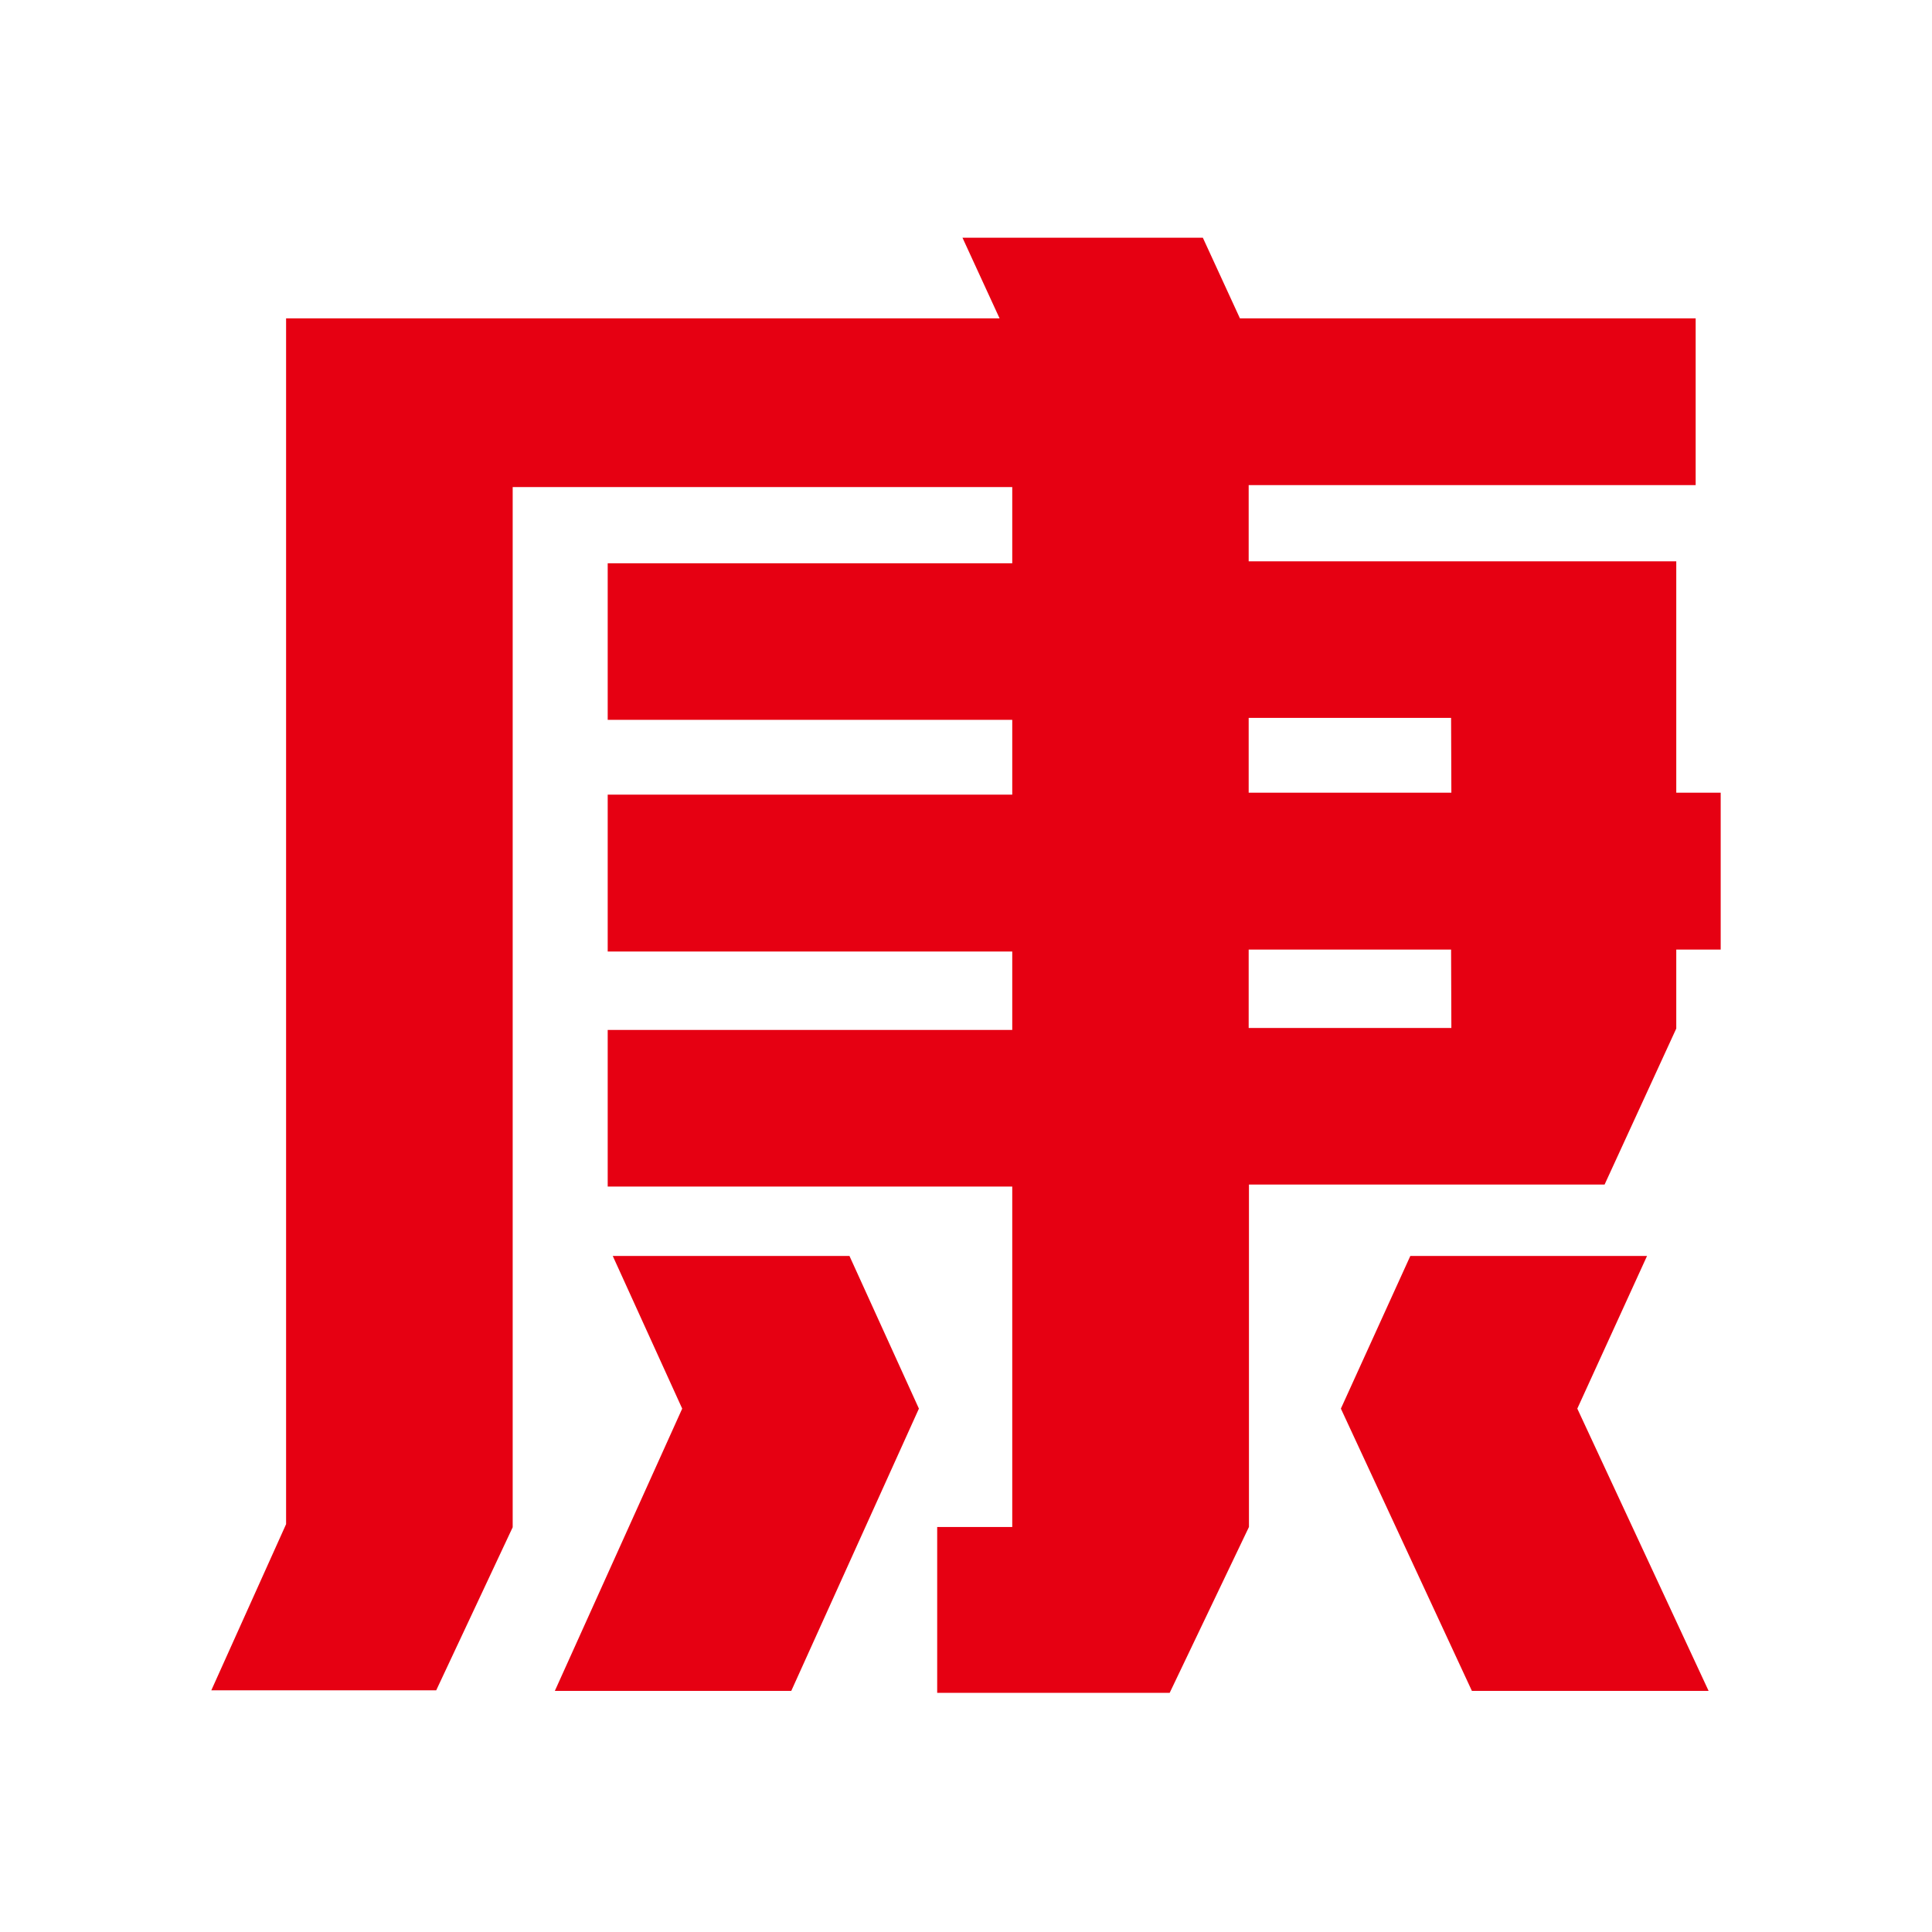 <?xml version="1.0" encoding="UTF-8"?>
<svg xmlns="http://www.w3.org/2000/svg" width="512" height="512" viewBox="0 0 512 512" fill="none">
  <path fill-rule="evenodd" clip-rule="evenodd" d="M436.48 332.845H373.749L355.347 373.3L390.065 448.099H452.796L418.003 373.3L436.48 332.845Z" fill="#E60012"></path>
  <path fill-rule="evenodd" clip-rule="evenodd" d="M162.388 332.845L180.79 373.3L147.041 448.099H209.697L243.521 373.3L225.119 332.845H162.388Z" fill="#E60012"></path>
  <path fill-rule="evenodd" clip-rule="evenodd" d="M444.229 210.066V148.751H330.912V128.561H449.369V84.382H328.602L318.768 63H255.069L264.903 84.382H75.817V403.92L56 447.951H115.601L135.866 404.74V129.083H268.256V149.273H161.047V190.77H268.256V210.588H161.047V252.16H268.256V272.946H161.047V314.443H268.256V404.665H248.364V448.621H309.977L330.986 404.665V313.922H425.231L444.229 272.573V251.638H456V210.066H444.229ZM384.627 272.424H330.912V251.638H384.553L384.627 272.424ZM384.627 210.066H330.912V190.249H384.553L384.627 210.066Z" fill="#E60012"></path>
</svg>
